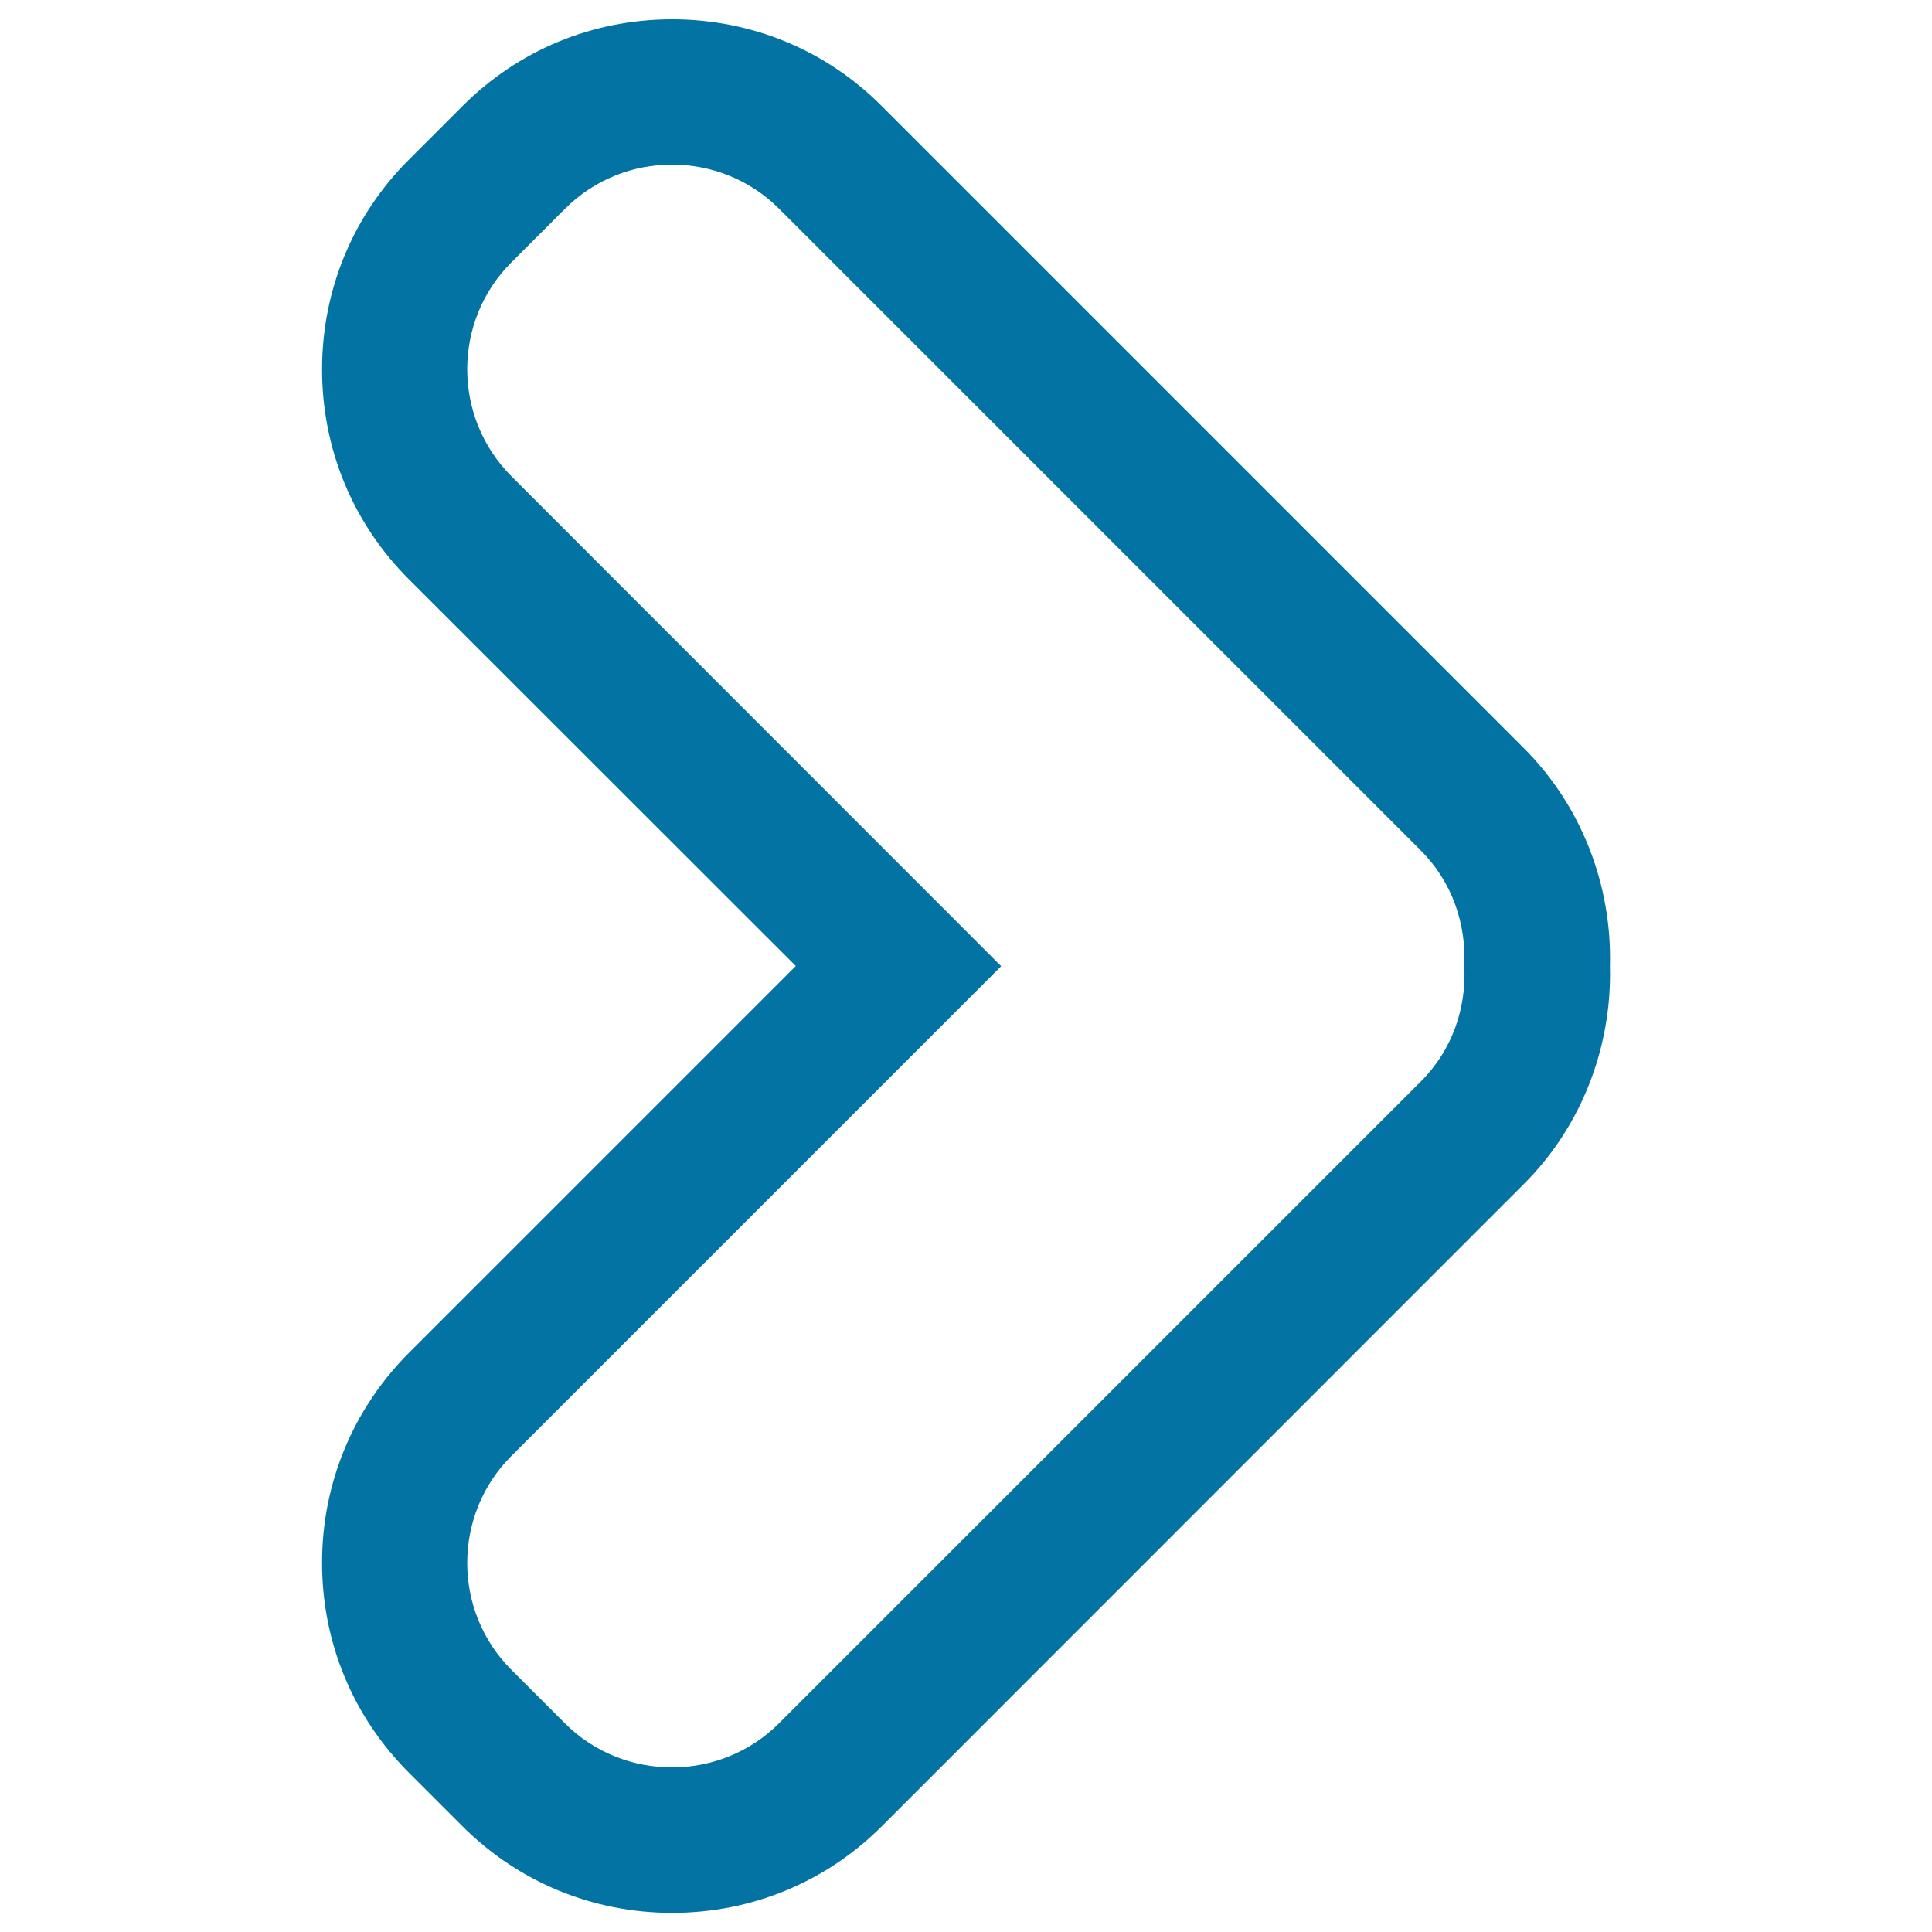 <svg xmlns="http://www.w3.org/2000/svg" viewBox="0 0 1000 1000" style="fill:#0273a2">
<title>Right Arrow svg icon</title>
<g><path d="M788.6,387.1L456.4,54.9C427.5,25.9,389,10,347.9,10c-41.1,0-79.6,15.9-108.5,44.9l-27.8,27.8c-28.9,28.8-44.9,67.4-44.9,108.5c0,41.1,15.9,79.6,44.9,108.6L411.9,500L211.6,700.3c-28.9,29-44.9,67.5-44.9,108.6c0,41.1,15.9,79.6,44.9,108.6l27.7,27.7c29,29,67.5,44.9,108.6,44.9s79.6-15.9,108.6-44.9l332.2-332.3c29.6-29.5,45.7-70.5,44.6-112.9C834.4,457.7,818.3,416.7,788.6,387.1z M735.5,559.7L403.2,892c-15.2,15.2-35.3,22.8-55.4,22.8s-40.2-7.6-55.4-22.8l-27.7-27.7c-30.5-30.4-30.5-80.3,0-110.7l253.5-253.5L264.7,246.5c-30.5-30.5-30.5-80.3,0-110.7l27.7-27.7c15.3-15.3,35.3-22.9,55.4-22.9c20.1,0,40.2,7.6,55.4,22.8l332.2,332.2c16.4,16.4,23.6,38.3,22.5,59.8C759.1,521.5,751.8,543.4,735.5,559.7z"/></g>
</svg>